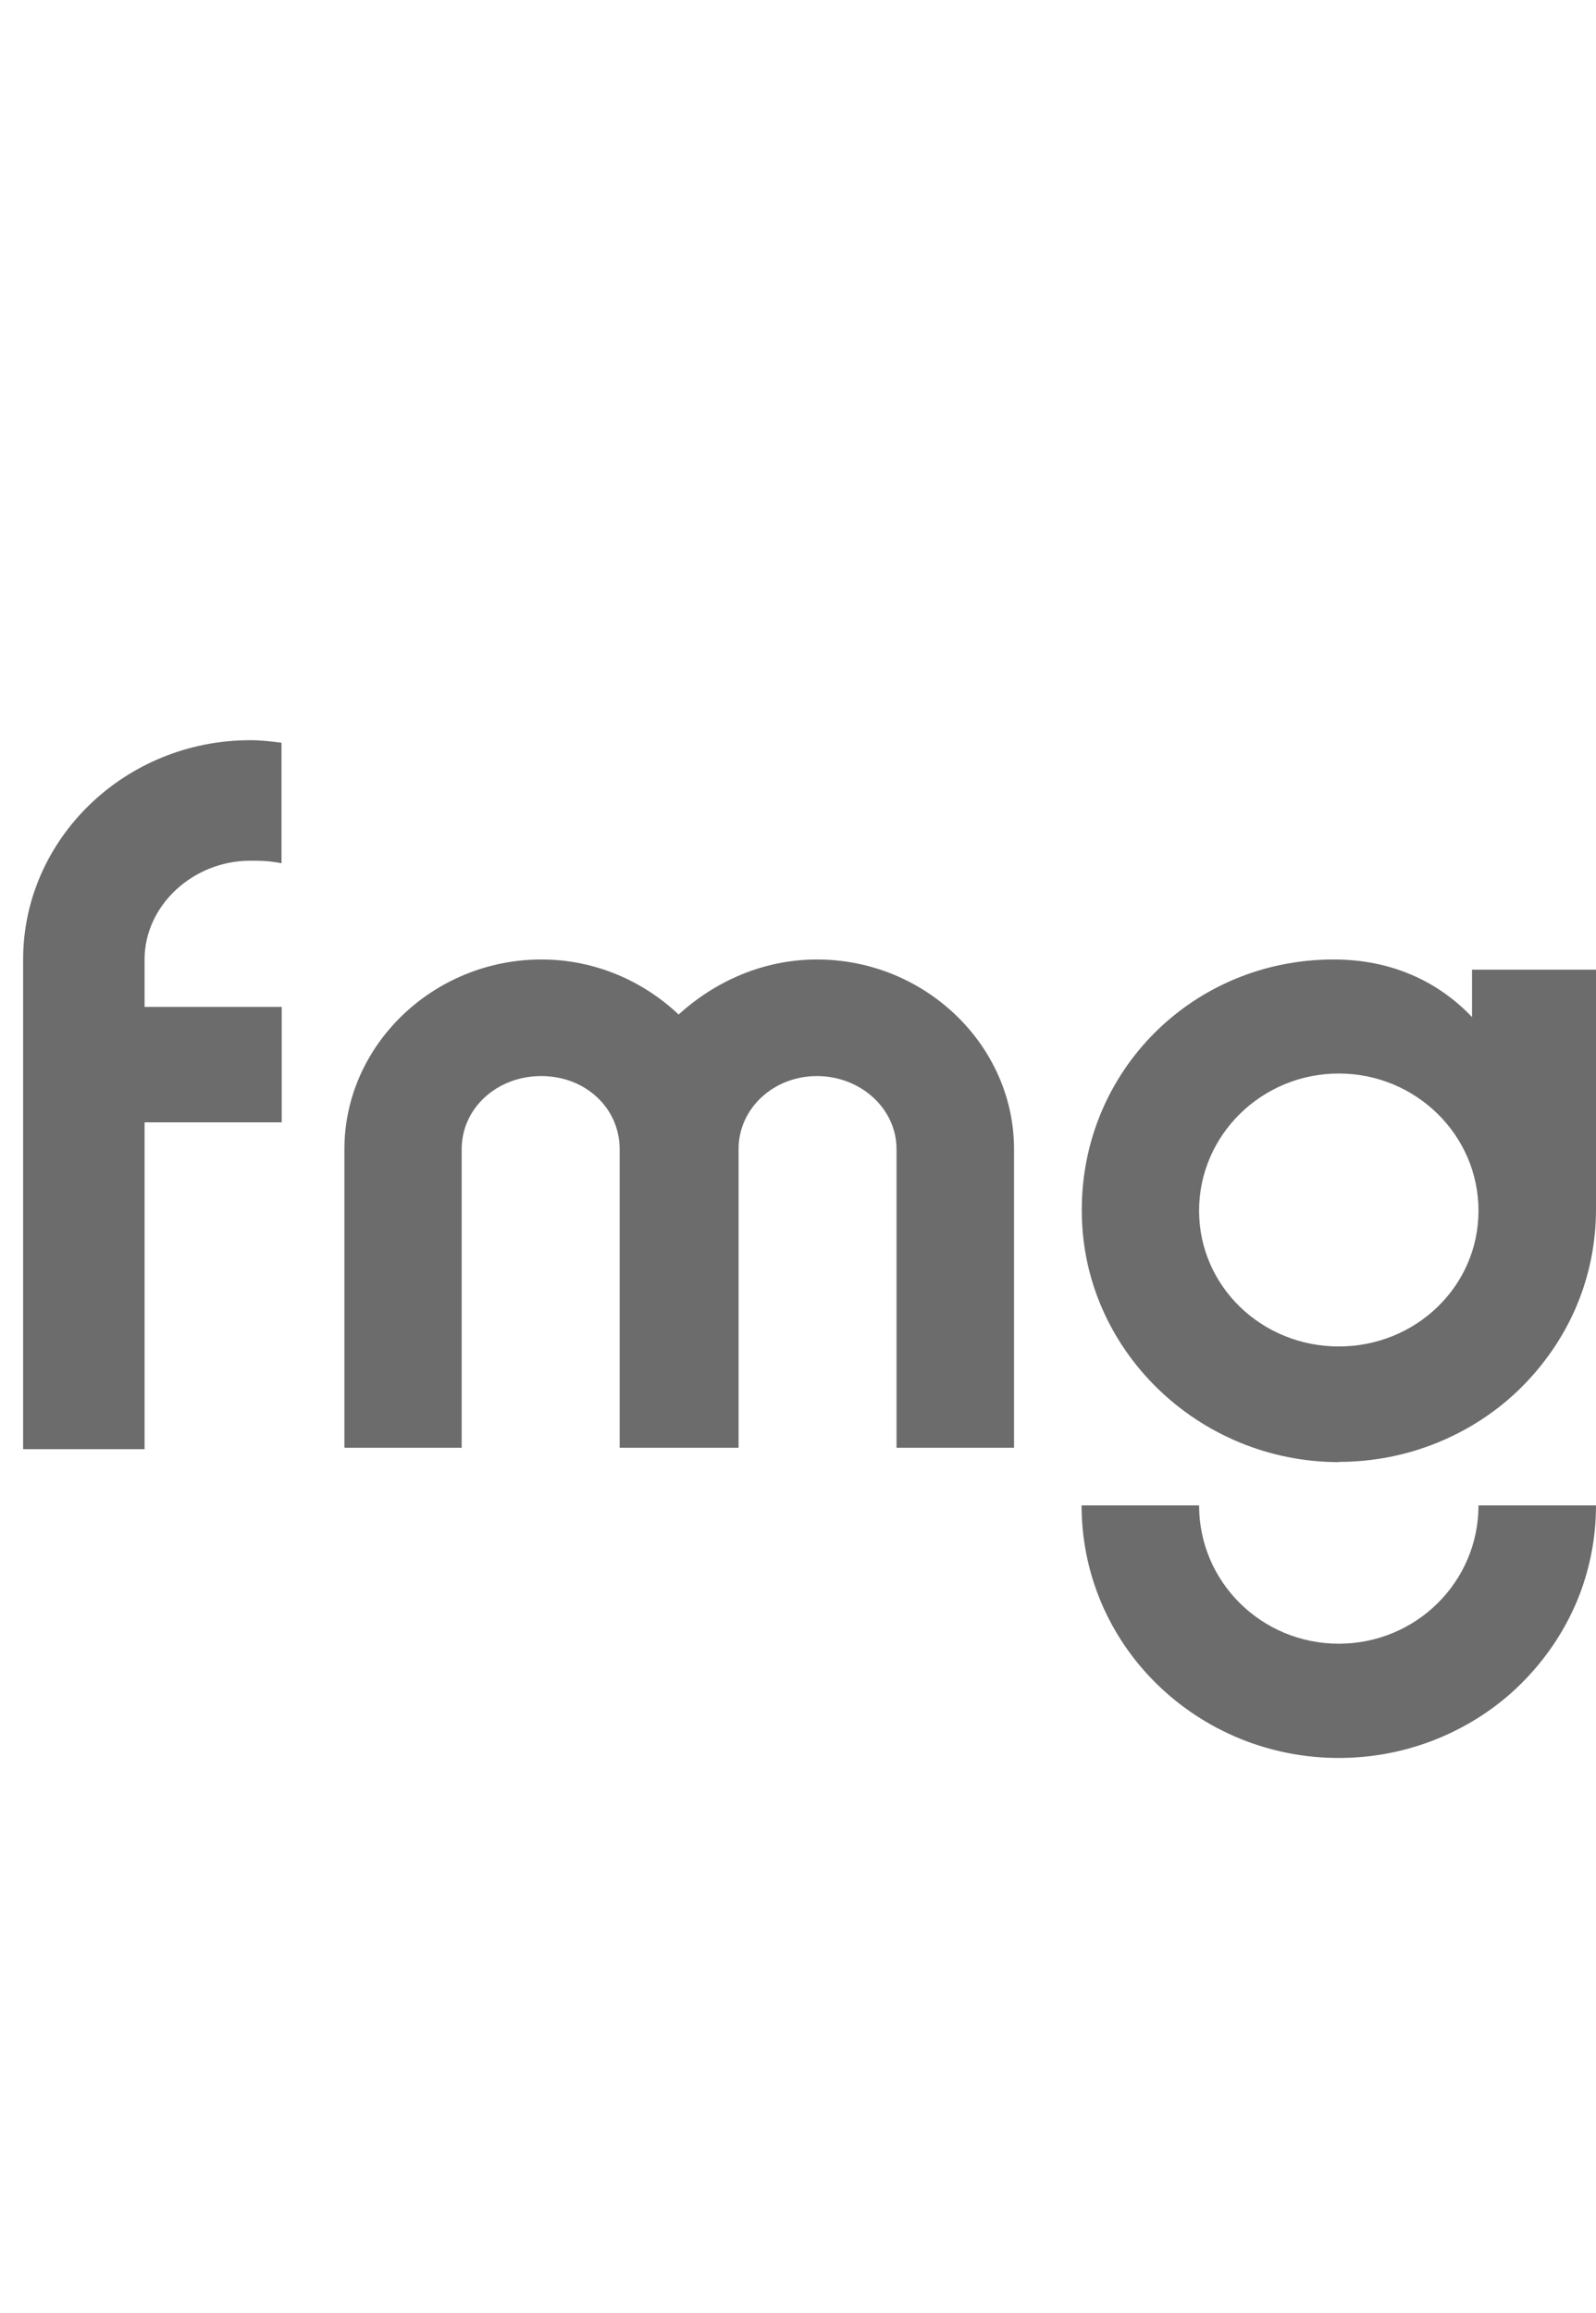 <?xml version="1.0" encoding="UTF-8"?><svg id="a" xmlns="http://www.w3.org/2000/svg" viewBox="0 0 69 100"><path d="M57.88,58.21c-3.33,0-6.04-2.6-6.04-5.87s2.71-5.93,6.04-5.93,6.04,2.66,6.04,5.93-2.71,5.87-6.04,5.87ZM57.88,63.2c1.46,0,2.91-.28,4.26-.83,1.35-.55,2.58-1.35,3.61-2.37s1.85-2.22,2.41-3.54c.56-1.33.84-2.75.84-4.18v-10.36h-5.36v2.05c-1.47-1.55-3.5-2.49-5.98-2.49-6.09,0-10.89,4.82-10.89,10.81v.06c0,5.98,5.02,10.86,11.12,10.86ZM57.88,76c1.46,0,2.91-.28,4.26-.83,1.35-.55,2.58-1.35,3.61-2.37s1.85-2.22,2.41-3.54c.56-1.33.84-2.75.84-4.18h-5.08c0,3.32-2.71,5.98-6.04,5.98s-6.04-2.66-6.04-5.98h-5.08c0,1.43.28,2.85.84,4.18.56,1.33,1.38,2.53,2.41,3.54,1.03,1.01,2.26,1.82,3.61,2.37,1.35.55,2.8.83,4.26.83h0ZM1,62.65h5.25v-14.13h5.93v-4.99h-5.93v-2.05c0-2.33,2.09-4.27,4.57-4.27.45,0,.79,0,1.35.11v-5.21c-.45-.06-.9-.11-1.35-.11-5.42,0-9.82,4.27-9.82,9.48v21.17ZM14.88,62.59h5.08v-12.91c0-1.77,1.52-3.16,3.44-3.16s3.39,1.39,3.39,3.16v12.91h5.14v-12.91c0-1.77,1.52-3.16,3.39-3.16s3.44,1.39,3.44,3.16v12.91h5.08v-12.91c0-4.49-3.84-8.2-8.52-8.2-2.31,0-4.4.94-5.98,2.38-1.52-1.44-3.61-2.38-5.93-2.38-4.68,0-8.52,3.71-8.52,8.2v12.91Z" fill="#6c6c6c"/></svg>